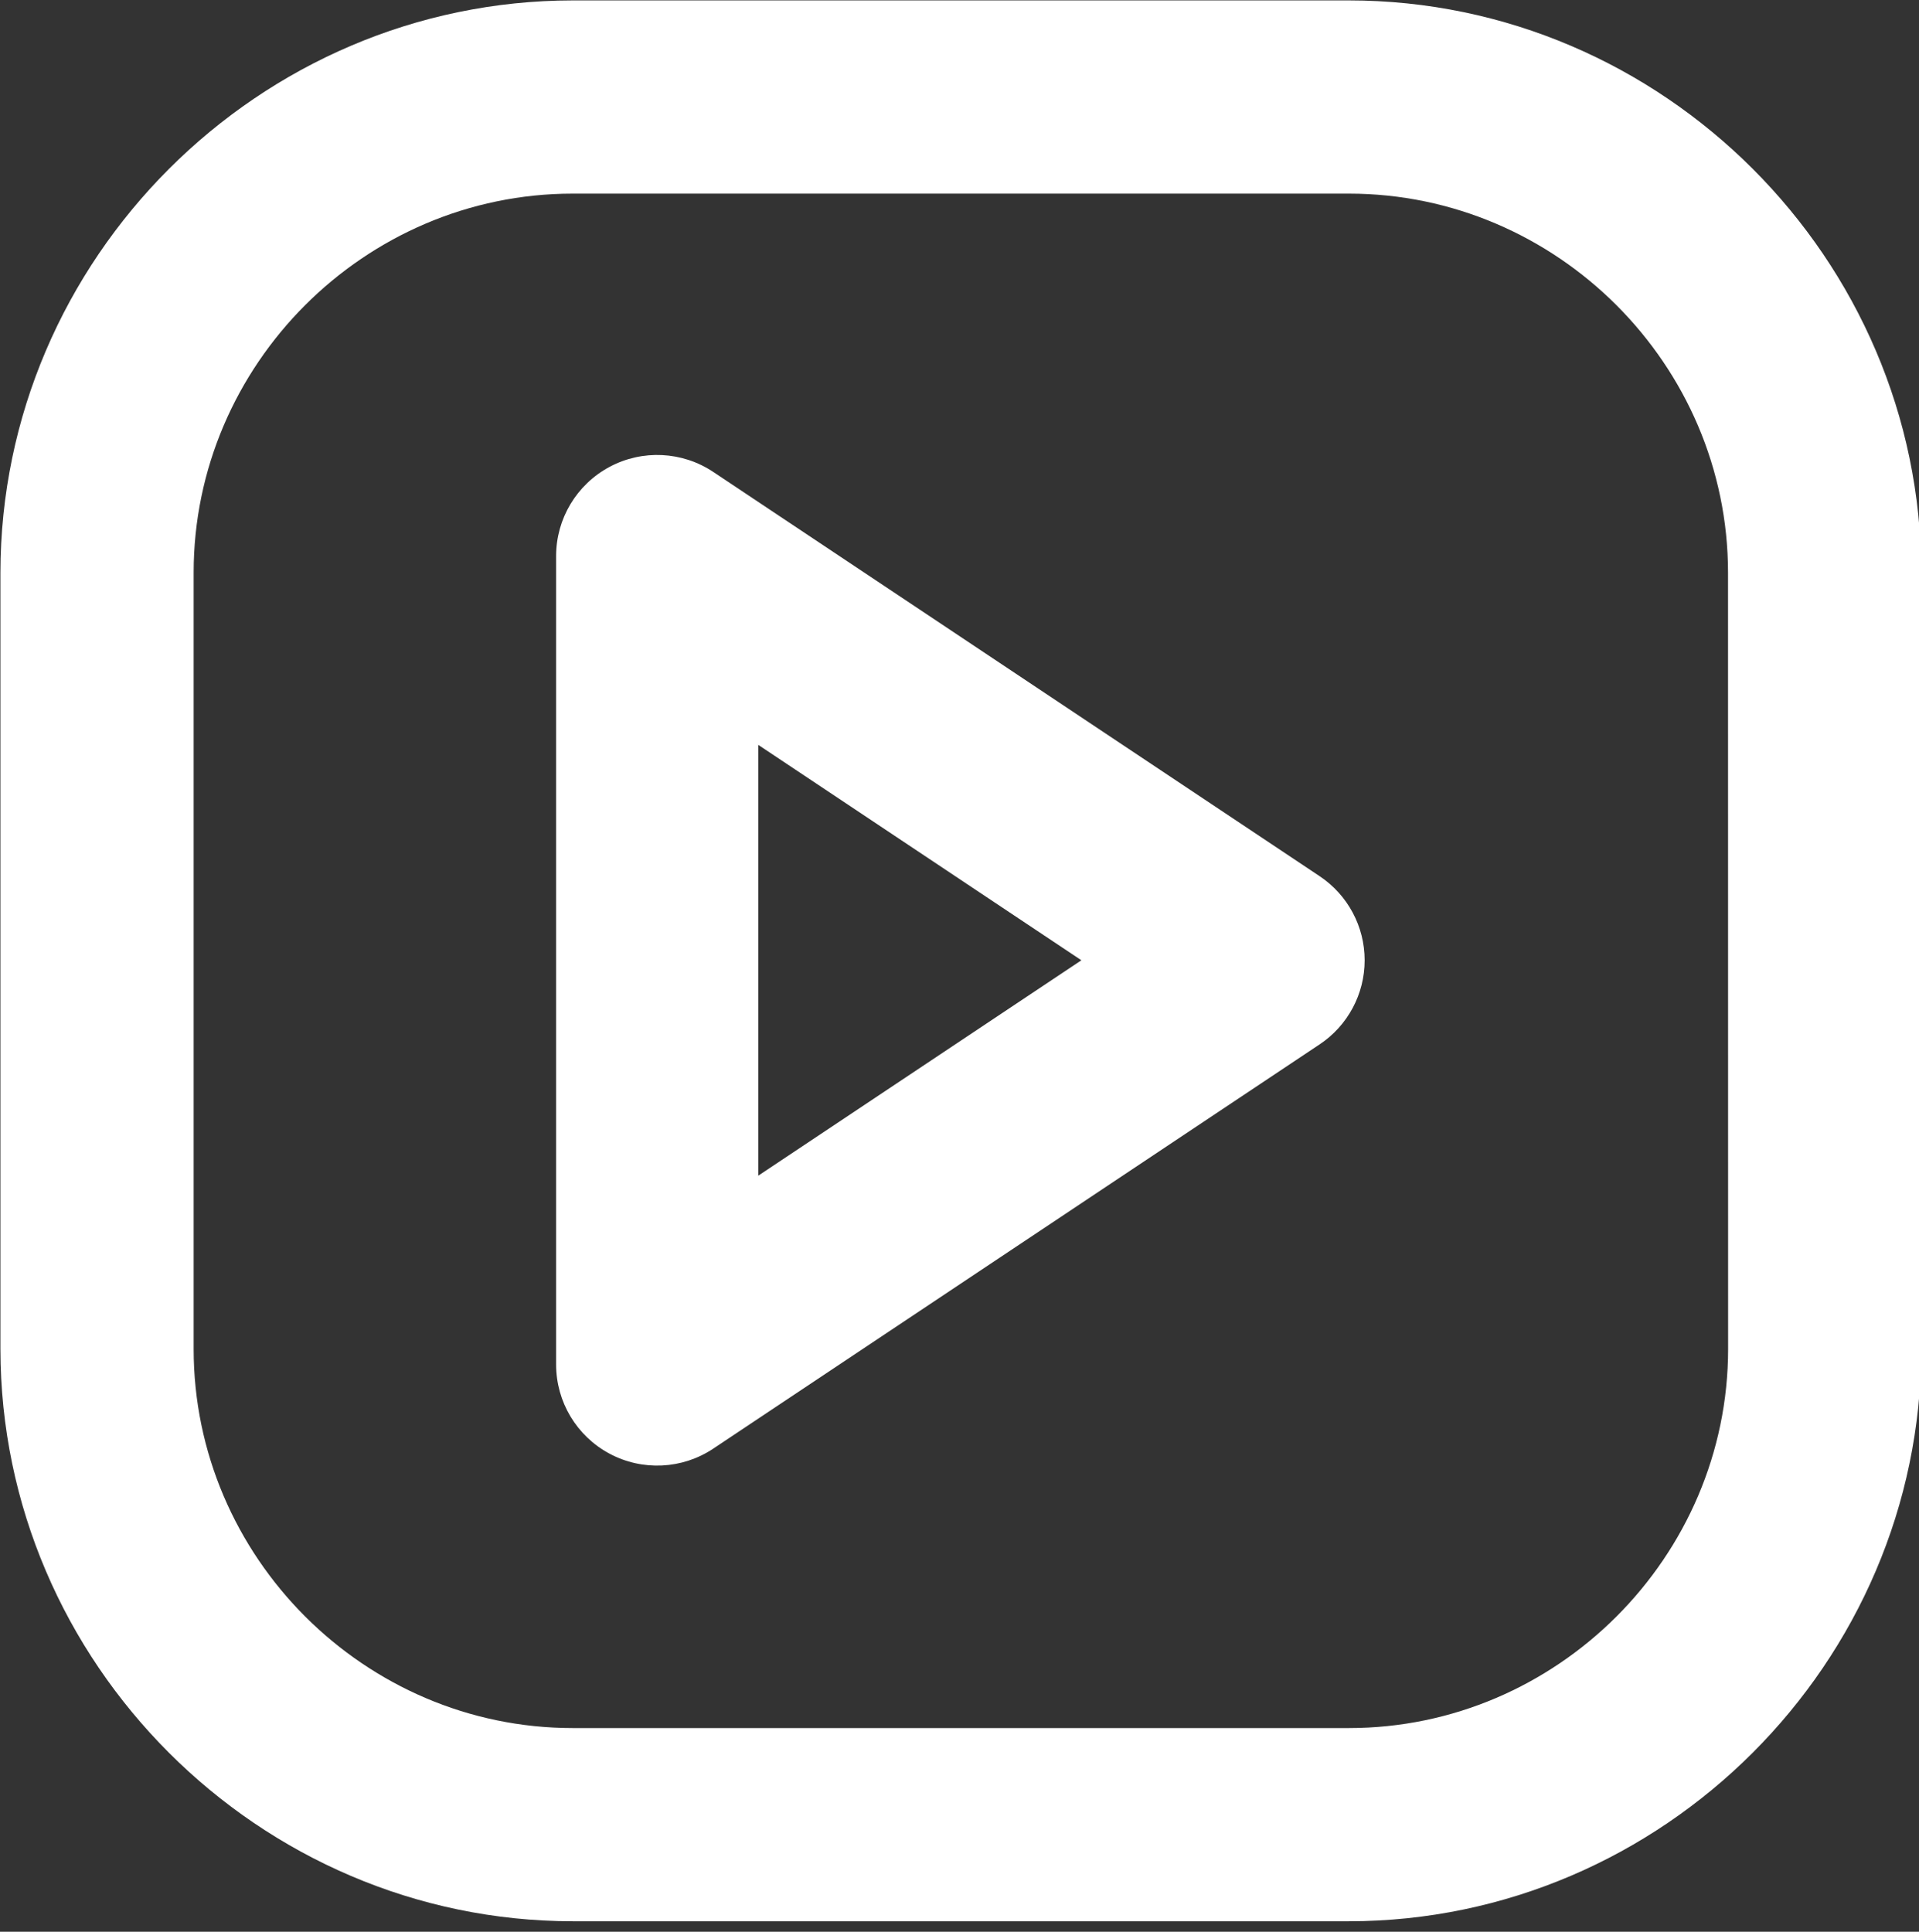 <?xml version="1.0" encoding="UTF-8" standalone="no"?>
<!DOCTYPE svg PUBLIC "-//W3C//DTD SVG 1.1//EN" "http://www.w3.org/Graphics/SVG/1.1/DTD/svg11.dtd">
<svg width="100%" height="100%" viewBox="0 0 150 151" version="1.1" xmlns="http://www.w3.org/2000/svg" xmlns:xlink="http://www.w3.org/1999/xlink" xml:space="preserve" xmlns:serif="http://www.serif.com/" style="fill-rule:evenodd;clip-rule:evenodd;stroke-linejoin:round;stroke-miterlimit:2;">
    <rect x="0" y="0" width="150" height="151" fill="#333333" stroke="none"/>
    <g transform="matrix(1,0,0,1,-231.896,-177.41)">
        <g transform="matrix(0.273,0,0,0.273,197.804,143.317)">
            <path d="M511.125,125L288.85,125C198.99,125.068 125.068,198.99 125,288.85L125,511.125C125.055,600.994 198.981,674.932 288.85,675L511.125,675C600.989,674.918 674.907,600.989 674.975,511.125L674.975,288.85C674.934,198.98 600.995,125.041 511.125,125ZM619.675,511.125C619.661,570.669 570.669,619.661 511.125,619.675L288.85,619.675C229.315,619.675 180.325,570.685 180.325,511.15C180.325,511.142 180.325,511.133 180.325,511.125L180.325,288.85C180.325,288.842 180.325,288.833 180.325,288.825C180.325,229.304 229.304,180.325 288.825,180.325C288.833,180.325 288.842,180.325 288.85,180.325L511.125,180.325C570.655,180.339 619.636,229.32 619.65,288.85L619.675,511.125Z" style="fill:white;fill-rule:nonzero;"/>
        </g>
        <g transform="matrix(0.237,0,0,0.237,204.265,157.673)">
            <path d="M351.823,238.932C341.593,232.113 328.443,231.477 317.605,237.278C306.766,243.078 300,254.373 300,266.667L300,533.333C300,545.627 306.766,556.923 317.605,562.723C328.443,568.523 341.593,567.887 351.823,561.07L551.823,427.737C561.097,421.553 566.667,411.147 566.667,400C566.667,388.853 561.097,378.447 551.823,372.263L351.823,238.932ZM473.24,400L366.667,471.05L366.667,328.951L473.24,400Z" style="fill:white;"/>
        </g>
    </g>
</svg>
